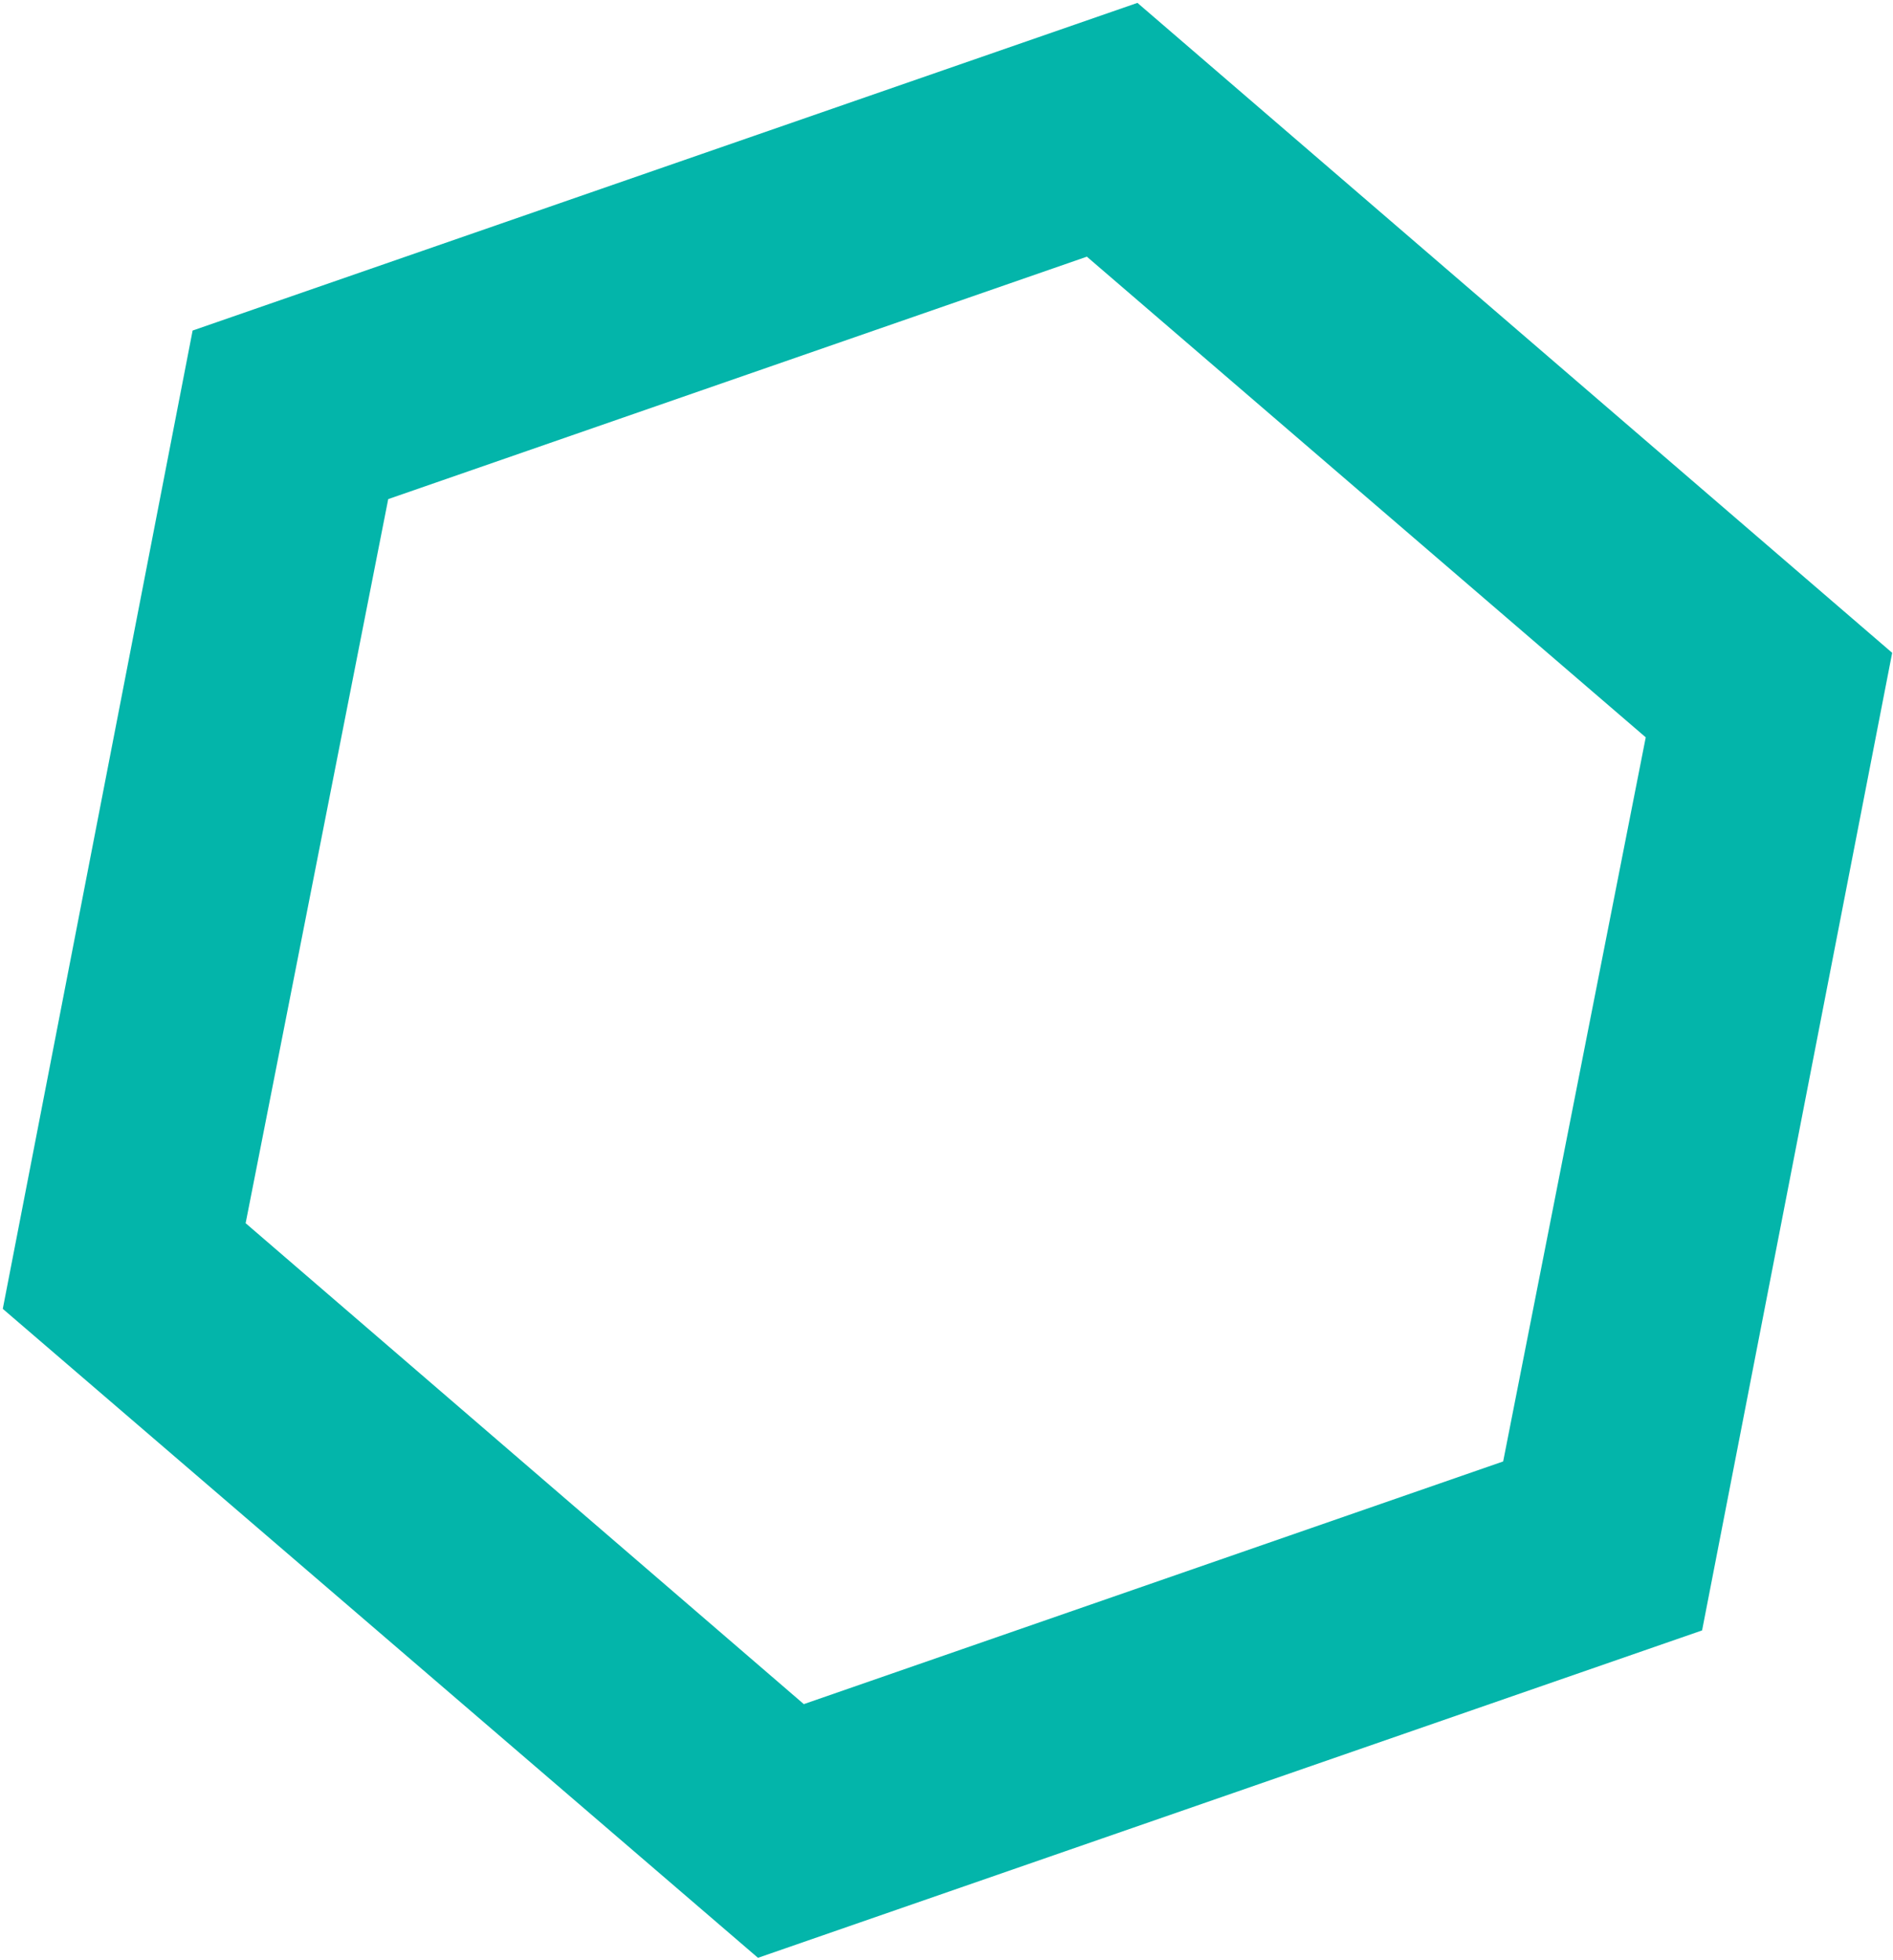 <svg width="561" height="581" viewBox="0 0 561 581" fill="none" xmlns="http://www.w3.org/2000/svg">
<path d="M114.842 148.015L322.098 76.082L487.725 218.56L445.469 433.194L238.213 505.127L72.795 362.574L115.052 147.941L114.842 148.015ZM57.084 97.978L0.825 387.961L224.631 580.328L504.423 483.278L560.756 193.505L337.087 0.855L56.875 98.052L57.084 97.978Z" fill="#03B5AA"/>
</svg>
